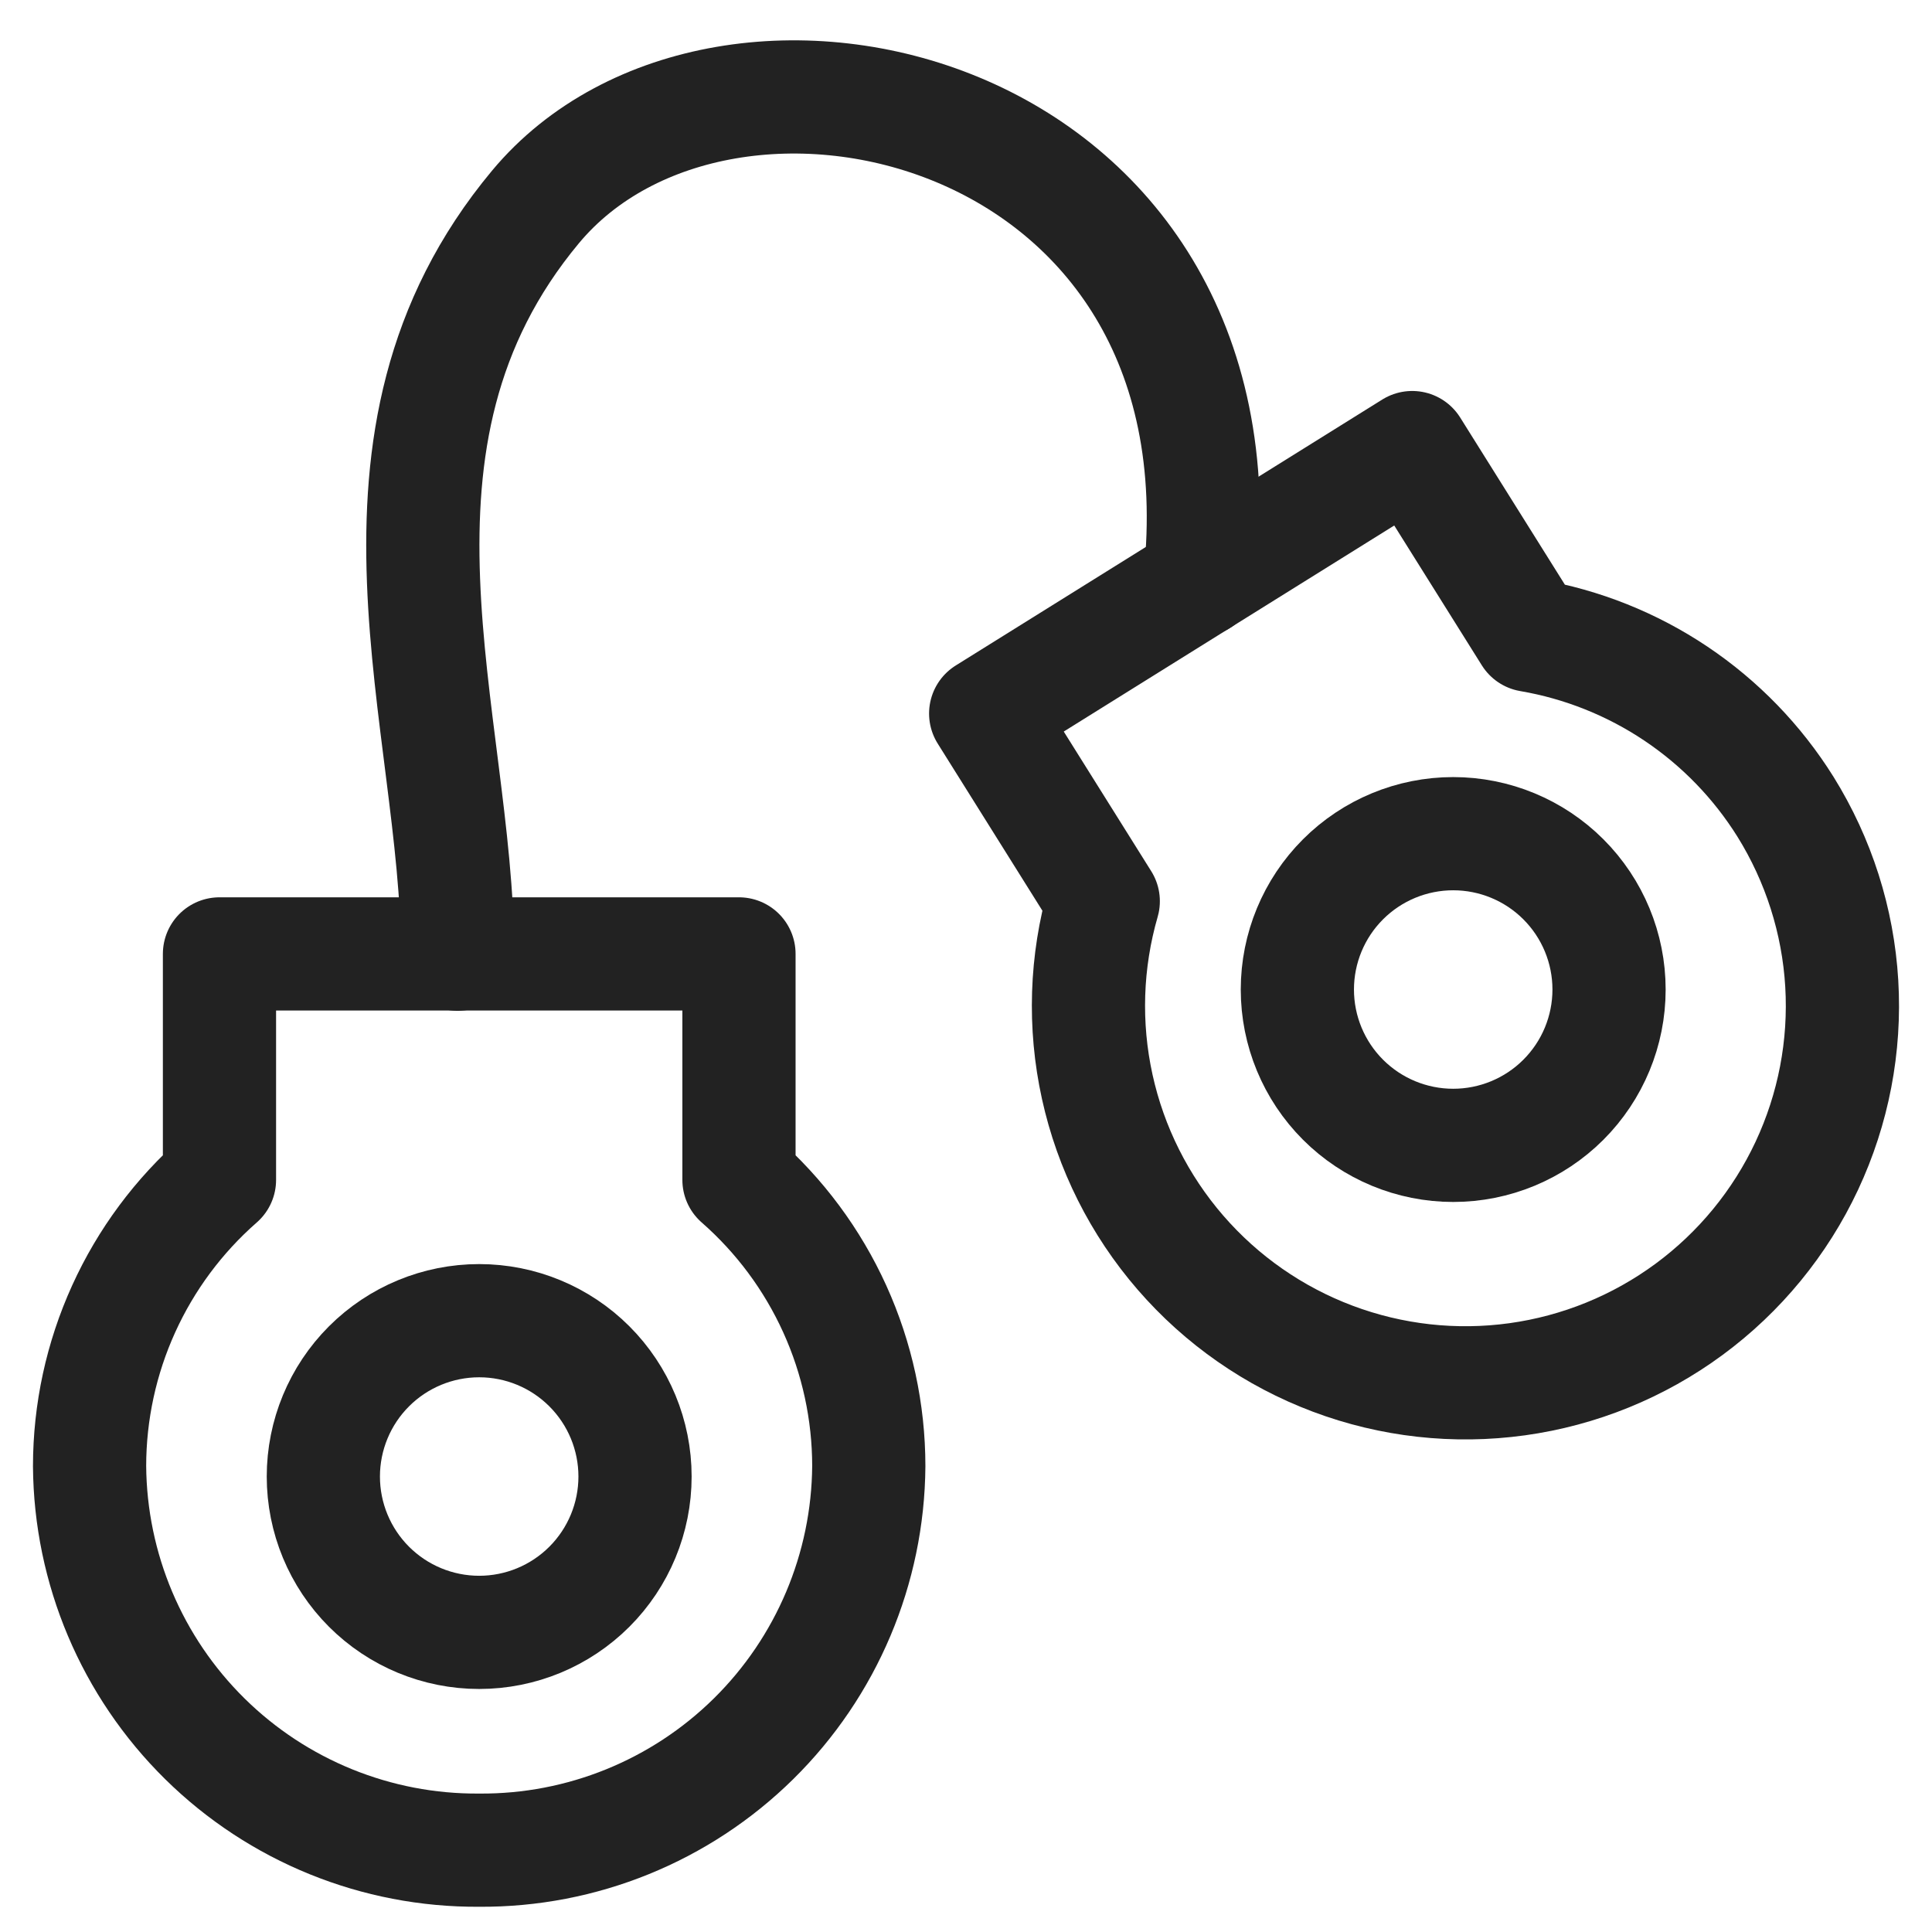 <svg width="512" height="512" viewBox="0 0 512 512" fill="none" xmlns="http://www.w3.org/2000/svg">
<g filter="url(#filter0_d_5135_727)">
<path d="M195.836 310.682V250.797H58.163V310.682C47.358 320.147 38.699 331.809 32.763 344.889C26.826 357.969 23.75 372.165 23.739 386.529C23.936 413.718 34.924 439.715 54.286 458.802C73.649 477.89 99.801 488.505 126.989 488.313C154.178 488.505 180.329 477.89 199.692 458.802C219.055 439.715 230.043 413.718 230.239 386.529C230.231 372.167 227.158 357.972 221.225 344.892C215.292 331.812 206.637 320.149 195.836 310.682Z" stroke="#222222" stroke-width="30" stroke-linecap="round" stroke-linejoin="round"/>
<path d="M473.165 211.789C465.712 199.869 455.823 189.659 444.147 181.829C432.47 174 419.27 168.728 405.413 166.359L374.252 116.613L261.214 187.092L292.375 236.837C287.754 252.834 287.205 269.732 290.778 285.994C294.35 302.257 301.93 317.369 312.829 329.956C323.728 342.544 337.601 352.208 353.185 358.069C368.77 363.931 385.572 365.804 402.065 363.52C418.558 361.235 434.218 354.864 447.622 344.986C461.026 335.109 471.749 322.038 478.816 306.962C485.883 291.885 489.069 275.282 488.086 258.66C487.103 242.039 481.96 225.927 473.165 211.789Z" stroke="#222222" stroke-width="30" stroke-linecap="round" stroke-linejoin="round"/>
<path d="M121.269 250.88C121.269 188.93 90.294 114.776 141.919 52.826C191.851 -7.08 331.403 25.155 318.001 151.718" stroke="#222222" stroke-width="30" stroke-linecap="round" stroke-linejoin="round"/>
<path d="M85.689 389.296C85.689 400.249 90.04 410.754 97.785 418.499C105.531 426.245 116.035 430.596 126.989 430.596C137.942 430.596 148.447 426.245 156.192 418.499C163.938 410.754 168.289 400.249 168.289 389.296C168.289 378.343 163.938 367.838 156.192 360.093C148.447 352.347 137.942 347.996 126.989 347.996C116.035 347.996 105.531 352.347 97.785 360.093C90.04 367.838 85.689 378.343 85.689 389.296Z" stroke="#222222" stroke-width="30" stroke-linecap="round" stroke-linejoin="round"/>
<path d="M343.814 260.234C343.814 271.187 348.165 281.692 355.91 289.437C363.656 297.182 374.16 301.533 385.114 301.533C396.067 301.533 406.572 297.182 414.317 289.437C422.063 281.692 426.414 271.187 426.414 260.234C426.414 249.28 422.063 238.775 414.317 231.03C406.572 223.285 396.067 218.934 385.114 218.934C374.16 218.934 363.656 223.285 355.91 231.03C348.165 238.775 343.814 249.28 343.814 260.234Z" stroke="#222222" stroke-width="30" stroke-linecap="round" stroke-linejoin="round"/>
</g>
<defs>
<filter id="filter0_d_5135_727" x="-4" y="-2" width="520" height="520" filterUnits="userSpaceOnUse" color-interpolation-filters="sRGB">
<feFlood flood-opacity="0" result="BackgroundImageFix"/>
<feColorMatrix in="SourceAlpha" type="matrix" values="0 0 0 0 0 0 0 0 0 0 0 0 0 0 0 0 0 0 127 0" result="hardAlpha"/>
<feOffset dy="2"/>
<feGaussianBlur stdDeviation="2"/>
<feComposite in2="hardAlpha" operator="out"/>
<feColorMatrix type="matrix" values="0 0 0 0 0.098 0 0 0 0 0.129 0 0 0 0 0.239 0 0 0 0.08 0"/>
<feBlend mode="normal" in2="BackgroundImageFix" result="effect1_dropShadow_5135_727"/>
<feBlend mode="normal" in="SourceGraphic" in2="effect1_dropShadow_5135_727" result="shape"/>
</filter>
</defs>
</svg>
